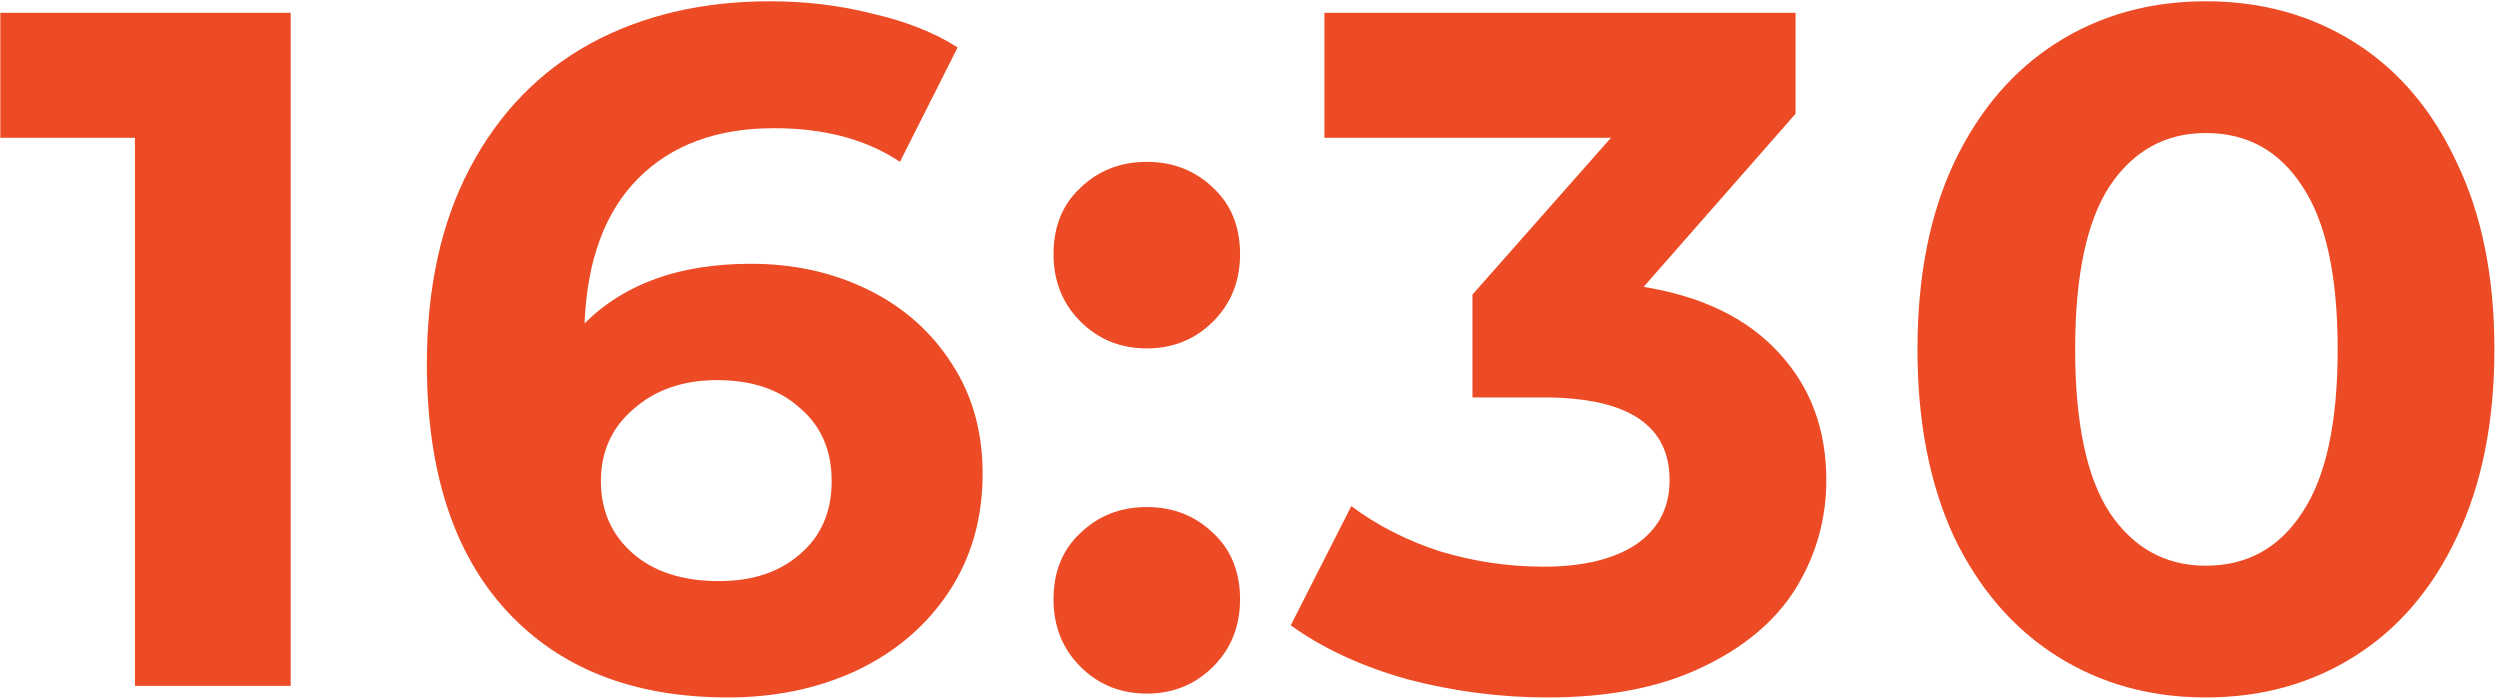 <?xml version="1.0" encoding="UTF-8"?> <svg xmlns="http://www.w3.org/2000/svg" width="390" height="109" viewBox="0 0 390 109" fill="none"><path d="M45.35 2V107H21.05V21.5H0.05V2H45.35ZM117.14 41.15C123.84 41.15 129.94 42.5 135.44 45.2C140.94 47.9 145.29 51.75 148.49 56.75C151.69 61.65 153.29 67.35 153.29 73.85C153.29 80.85 151.54 87 148.04 92.3C144.54 97.6 139.74 101.7 133.64 104.6C127.64 107.4 120.94 108.8 113.54 108.8C98.84 108.8 87.34 104.3 79.04 95.3C70.74 86.3 66.59 73.45 66.59 56.75C66.59 44.85 68.84 34.65 73.34 26.15C77.84 17.65 84.09 11.2 92.09 6.8C100.19 2.4 109.54 0.2 120.14 0.2C125.74 0.2 131.09 0.85 136.19 2.15C141.39 3.35 145.79 5.1 149.39 7.4L140.39 25.25C135.19 21.75 128.64 20 120.74 20C111.84 20 104.79 22.6 99.59 27.8C94.39 33 91.59 40.55 91.19 50.45C97.39 44.25 106.04 41.15 117.14 41.15ZM112.19 90.65C117.39 90.65 121.59 89.25 124.79 86.45C128.09 83.65 129.74 79.85 129.74 75.05C129.74 70.25 128.09 66.45 124.79 63.65C121.59 60.75 117.29 59.3 111.89 59.3C106.59 59.3 102.24 60.8 98.84 63.8C95.44 66.7 93.74 70.45 93.74 75.05C93.74 79.65 95.39 83.4 98.69 86.3C101.99 89.2 106.49 90.65 112.19 90.65ZM178.898 54.35C174.798 54.35 171.348 52.95 168.548 50.15C165.748 47.35 164.348 43.85 164.348 39.65C164.348 35.35 165.748 31.9 168.548 29.3C171.348 26.6 174.798 25.25 178.898 25.25C182.998 25.25 186.448 26.6 189.248 29.3C192.048 31.9 193.448 35.35 193.448 39.65C193.448 43.85 192.048 47.35 189.248 50.15C186.448 52.95 182.998 54.35 178.898 54.35ZM178.898 108.2C174.798 108.2 171.348 106.8 168.548 104C165.748 101.2 164.348 97.7 164.348 93.5C164.348 89.2 165.748 85.75 168.548 83.15C171.348 80.45 174.798 79.1 178.898 79.1C182.998 79.1 186.448 80.45 189.248 83.15C192.048 85.75 193.448 89.2 193.448 93.5C193.448 97.7 192.048 101.2 189.248 104C186.448 106.8 182.998 108.2 178.898 108.2ZM256.406 44.75C265.606 46.25 272.656 49.7 277.556 55.1C282.456 60.4 284.906 67 284.906 74.9C284.906 81 283.306 86.65 280.106 91.85C276.906 96.95 272.006 101.05 265.406 104.15C258.906 107.25 250.906 108.8 241.406 108.8C234.006 108.8 226.706 107.85 219.506 105.95C212.406 103.95 206.356 101.15 201.356 97.55L210.806 78.95C214.806 81.95 219.406 84.3 224.606 86C229.906 87.6 235.306 88.4 240.806 88.4C246.906 88.4 251.706 87.25 255.206 84.95C258.706 82.55 260.456 79.2 260.456 74.9C260.456 66.3 253.906 62 240.806 62H229.706V45.95L251.306 21.5H206.606V2H280.106V17.75L256.406 44.75ZM344.125 108.8C335.425 108.8 327.675 106.65 320.875 102.35C314.075 98.05 308.725 91.85 304.825 83.75C301.025 75.55 299.125 65.8 299.125 54.5C299.125 43.2 301.025 33.5 304.825 25.4C308.725 17.2 314.075 10.95 320.875 6.65C327.675 2.35 335.425 0.2 344.125 0.2C352.825 0.2 360.575 2.35 367.375 6.65C374.175 10.95 379.475 17.2 383.275 25.4C387.175 33.5 389.125 43.2 389.125 54.5C389.125 65.8 387.175 75.55 383.275 83.75C379.475 91.85 374.175 98.05 367.375 102.35C360.575 106.65 352.825 108.8 344.125 108.8ZM344.125 88.25C350.525 88.25 355.525 85.5 359.125 80C362.825 74.5 364.675 66 364.675 54.5C364.675 43 362.825 34.5 359.125 29C355.525 23.5 350.525 20.75 344.125 20.75C337.825 20.75 332.825 23.5 329.125 29C325.525 34.5 323.725 43 323.725 54.5C323.725 66 325.525 74.5 329.125 80C332.825 85.5 337.825 88.25 344.125 88.25Z" fill="#ED4B25"></path></svg> 